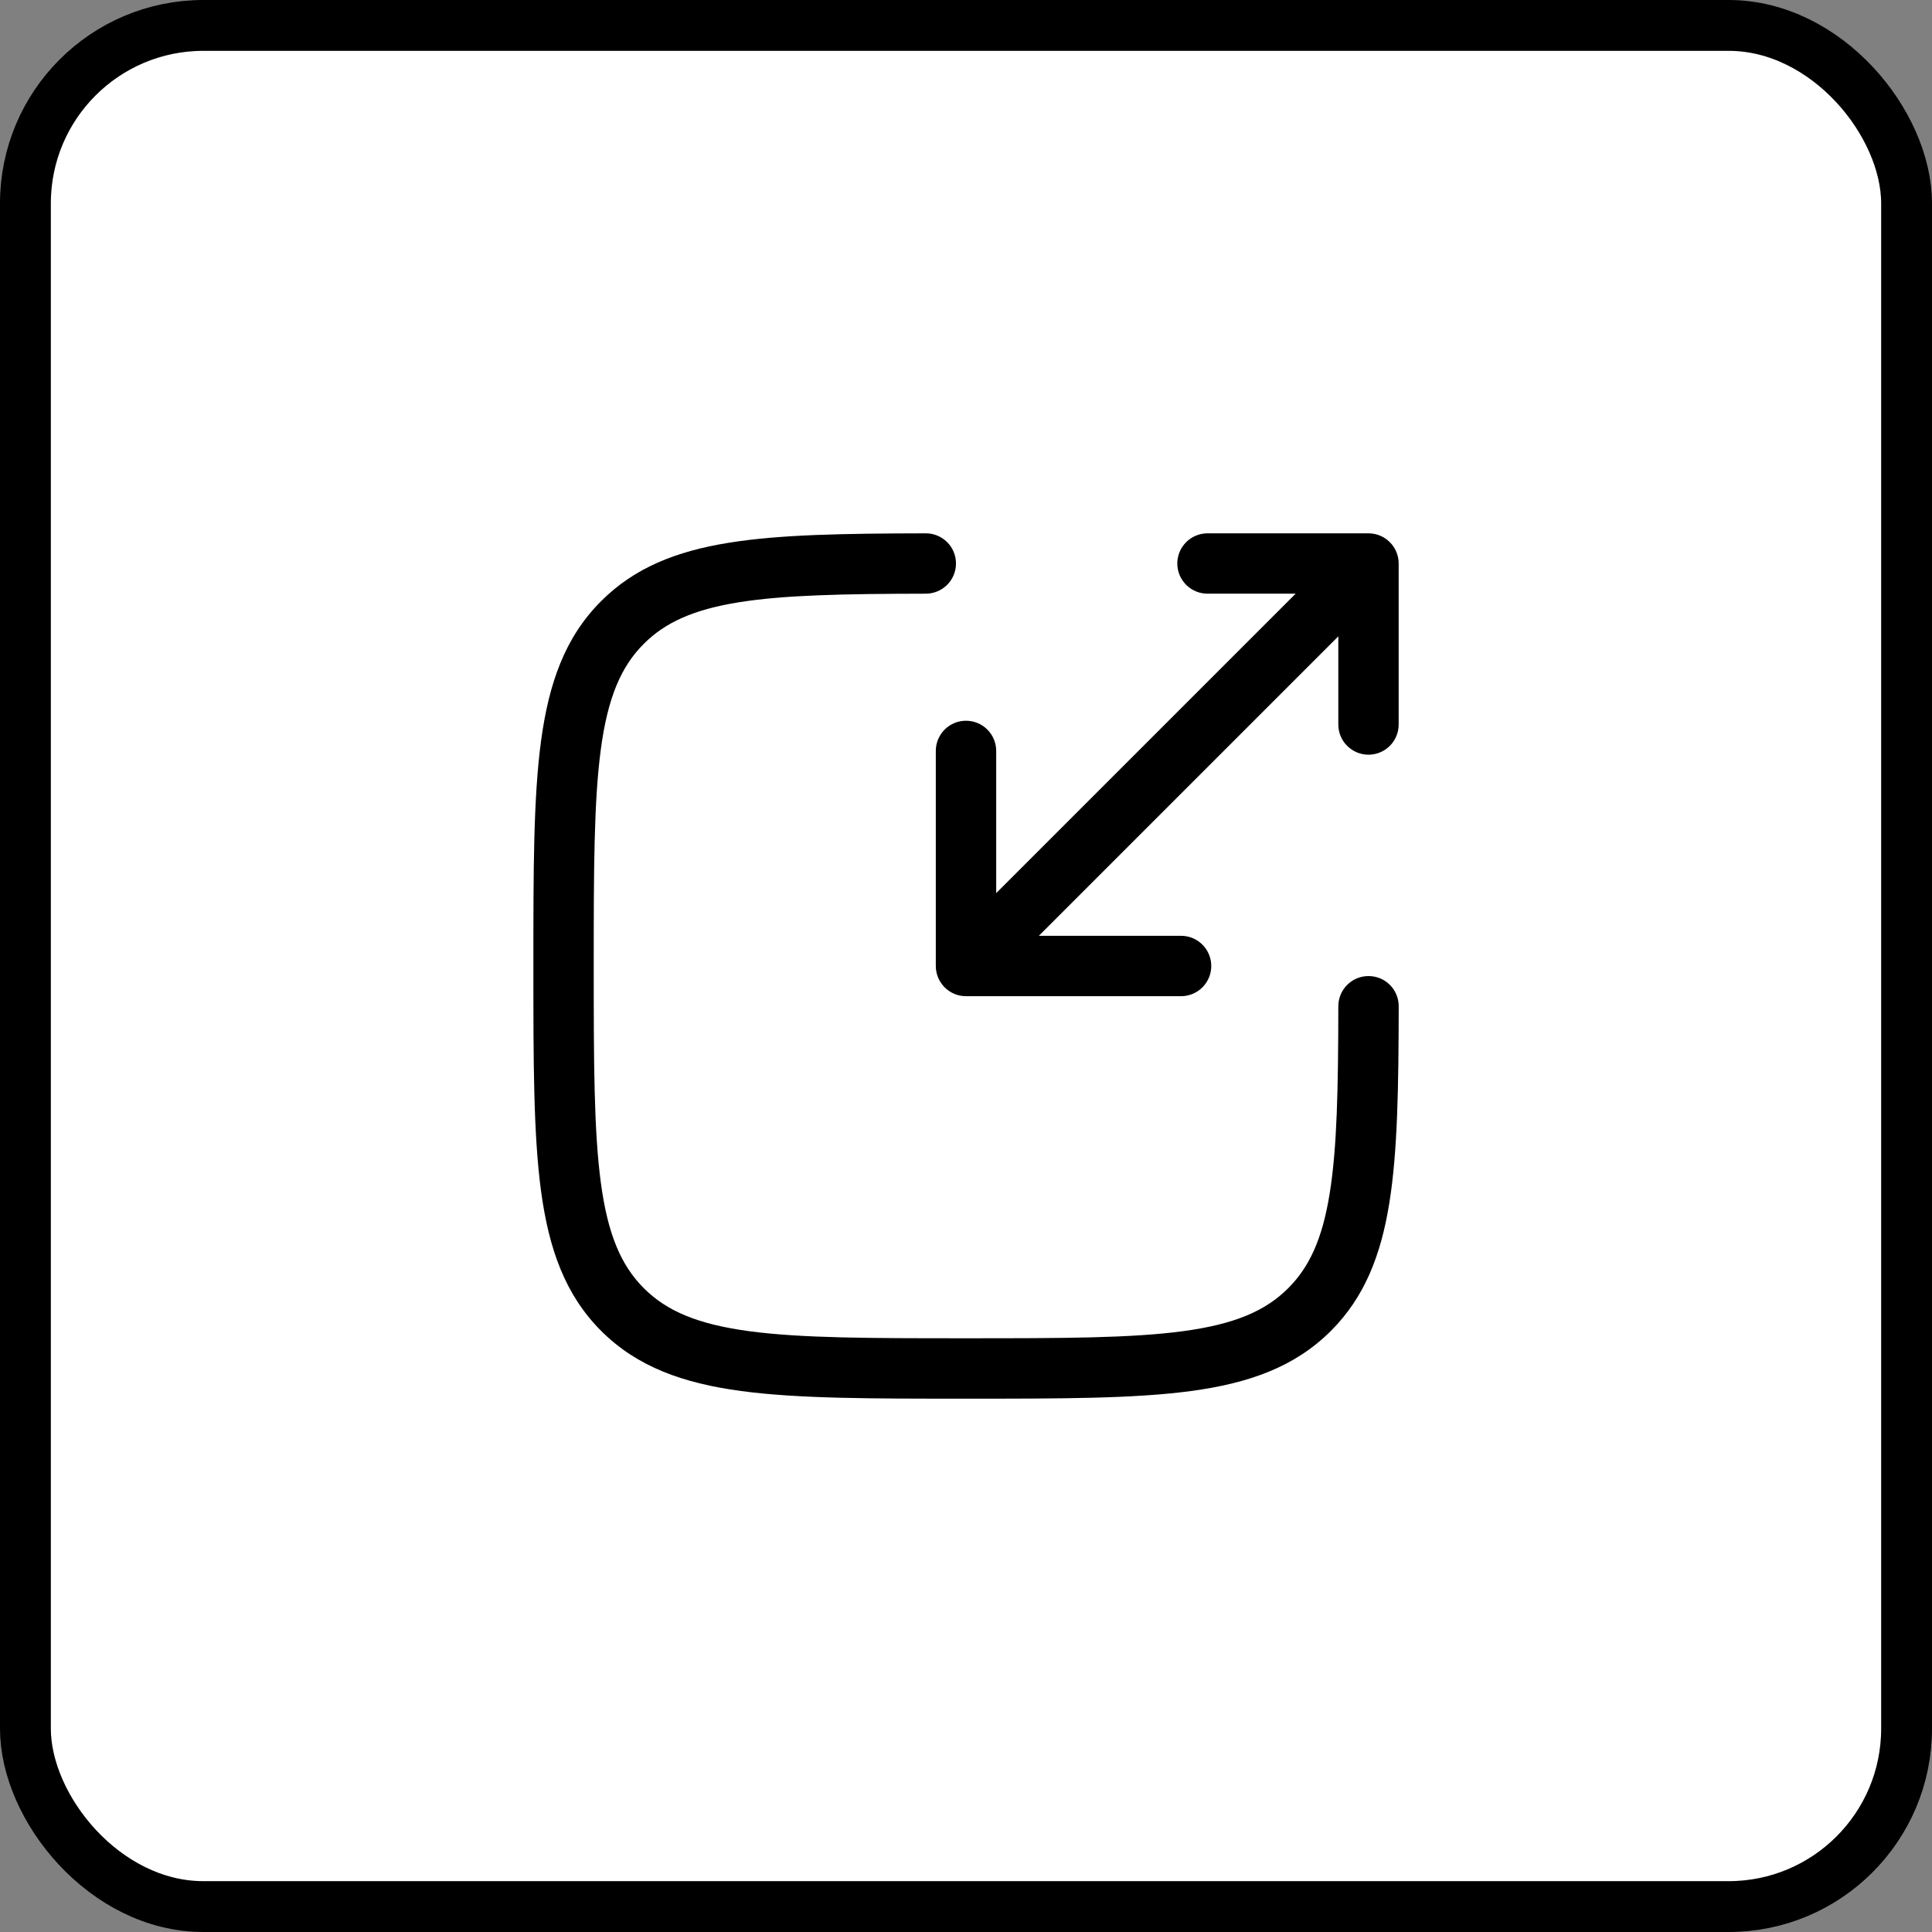 <svg width="38" height="38" viewBox="0 0 38 38" fill="none" xmlns="http://www.w3.org/2000/svg">
<rect x="0" y="0" width="38" height="38" fill="#808080" stroke="none"/>
<rect x="0.5" y="0.5" width="37" height="37" rx="3.5" fill="white"/>
<rect x="0.5" y="0.5" width="37" height="37" rx="3.5" stroke="black"/>
<path d="M18.209 11.677C18.367 11.677 18.518 11.614 18.629 11.503C18.741 11.392 18.803 11.24 18.803 11.083C18.803 10.925 18.74 10.774 18.629 10.663C18.517 10.552 18.366 10.489 18.209 10.49C16.613 10.493 15.341 10.512 14.331 10.676C13.302 10.842 12.48 11.166 11.824 11.823C11.115 12.53 10.795 13.433 10.641 14.578C10.491 15.694 10.491 17.127 10.491 18.954V19.045C10.491 20.872 10.491 22.304 10.641 23.422C10.795 24.566 11.116 25.469 11.824 26.177C12.532 26.885 13.435 27.206 14.579 27.36C15.696 27.51 17.128 27.51 18.956 27.51H19.046C20.874 27.51 22.306 27.51 23.424 27.36C24.567 27.206 25.47 26.885 26.178 26.176C26.834 25.521 27.159 24.698 27.325 23.67C27.489 22.659 27.508 21.388 27.511 19.792C27.511 19.715 27.496 19.637 27.466 19.565C27.436 19.493 27.393 19.427 27.338 19.372C27.227 19.261 27.076 19.198 26.918 19.198C26.761 19.197 26.61 19.259 26.498 19.371C26.386 19.482 26.324 19.633 26.323 19.79C26.321 21.405 26.299 22.579 26.152 23.48C26.01 24.363 25.756 24.919 25.338 25.337C24.887 25.788 24.278 26.047 23.265 26.183C22.236 26.321 20.884 26.322 19.001 26.322C17.119 26.322 15.766 26.321 14.737 26.183C13.725 26.047 13.114 25.788 12.663 25.337C12.213 24.886 11.954 24.276 11.818 23.263C11.68 22.234 11.678 20.883 11.678 18.999C11.678 17.116 11.68 15.764 11.818 14.735C11.954 13.723 12.213 13.112 12.664 12.662C13.082 12.244 13.638 11.991 14.52 11.848C15.421 11.702 16.595 11.68 18.209 11.677Z" fill="black"/>
<path d="M23.824 19C23.824 18.672 23.558 18.406 23.23 18.406H20.433L26.323 12.516V14.25C26.323 14.408 26.385 14.559 26.497 14.67C26.608 14.781 26.759 14.844 26.916 14.844C27.074 14.844 27.225 14.781 27.336 14.67C27.448 14.559 27.51 14.408 27.51 14.25V11.083C27.51 10.756 27.244 10.49 26.916 10.49H23.75C23.592 10.49 23.441 10.552 23.33 10.664C23.219 10.775 23.156 10.926 23.156 11.083C23.156 11.241 23.219 11.392 23.33 11.503C23.441 11.614 23.592 11.677 23.75 11.677H25.484L19.594 17.567V14.769C19.594 14.612 19.531 14.461 19.42 14.35C19.308 14.238 19.157 14.176 19 14.176C18.842 14.176 18.691 14.238 18.58 14.35C18.469 14.461 18.406 14.612 18.406 14.769V19C18.406 19.157 18.469 19.308 18.58 19.42C18.691 19.531 18.842 19.594 19 19.594H23.23C23.388 19.594 23.539 19.531 23.65 19.42C23.762 19.308 23.824 19.157 23.824 19Z" fill="black"/>
</svg>
